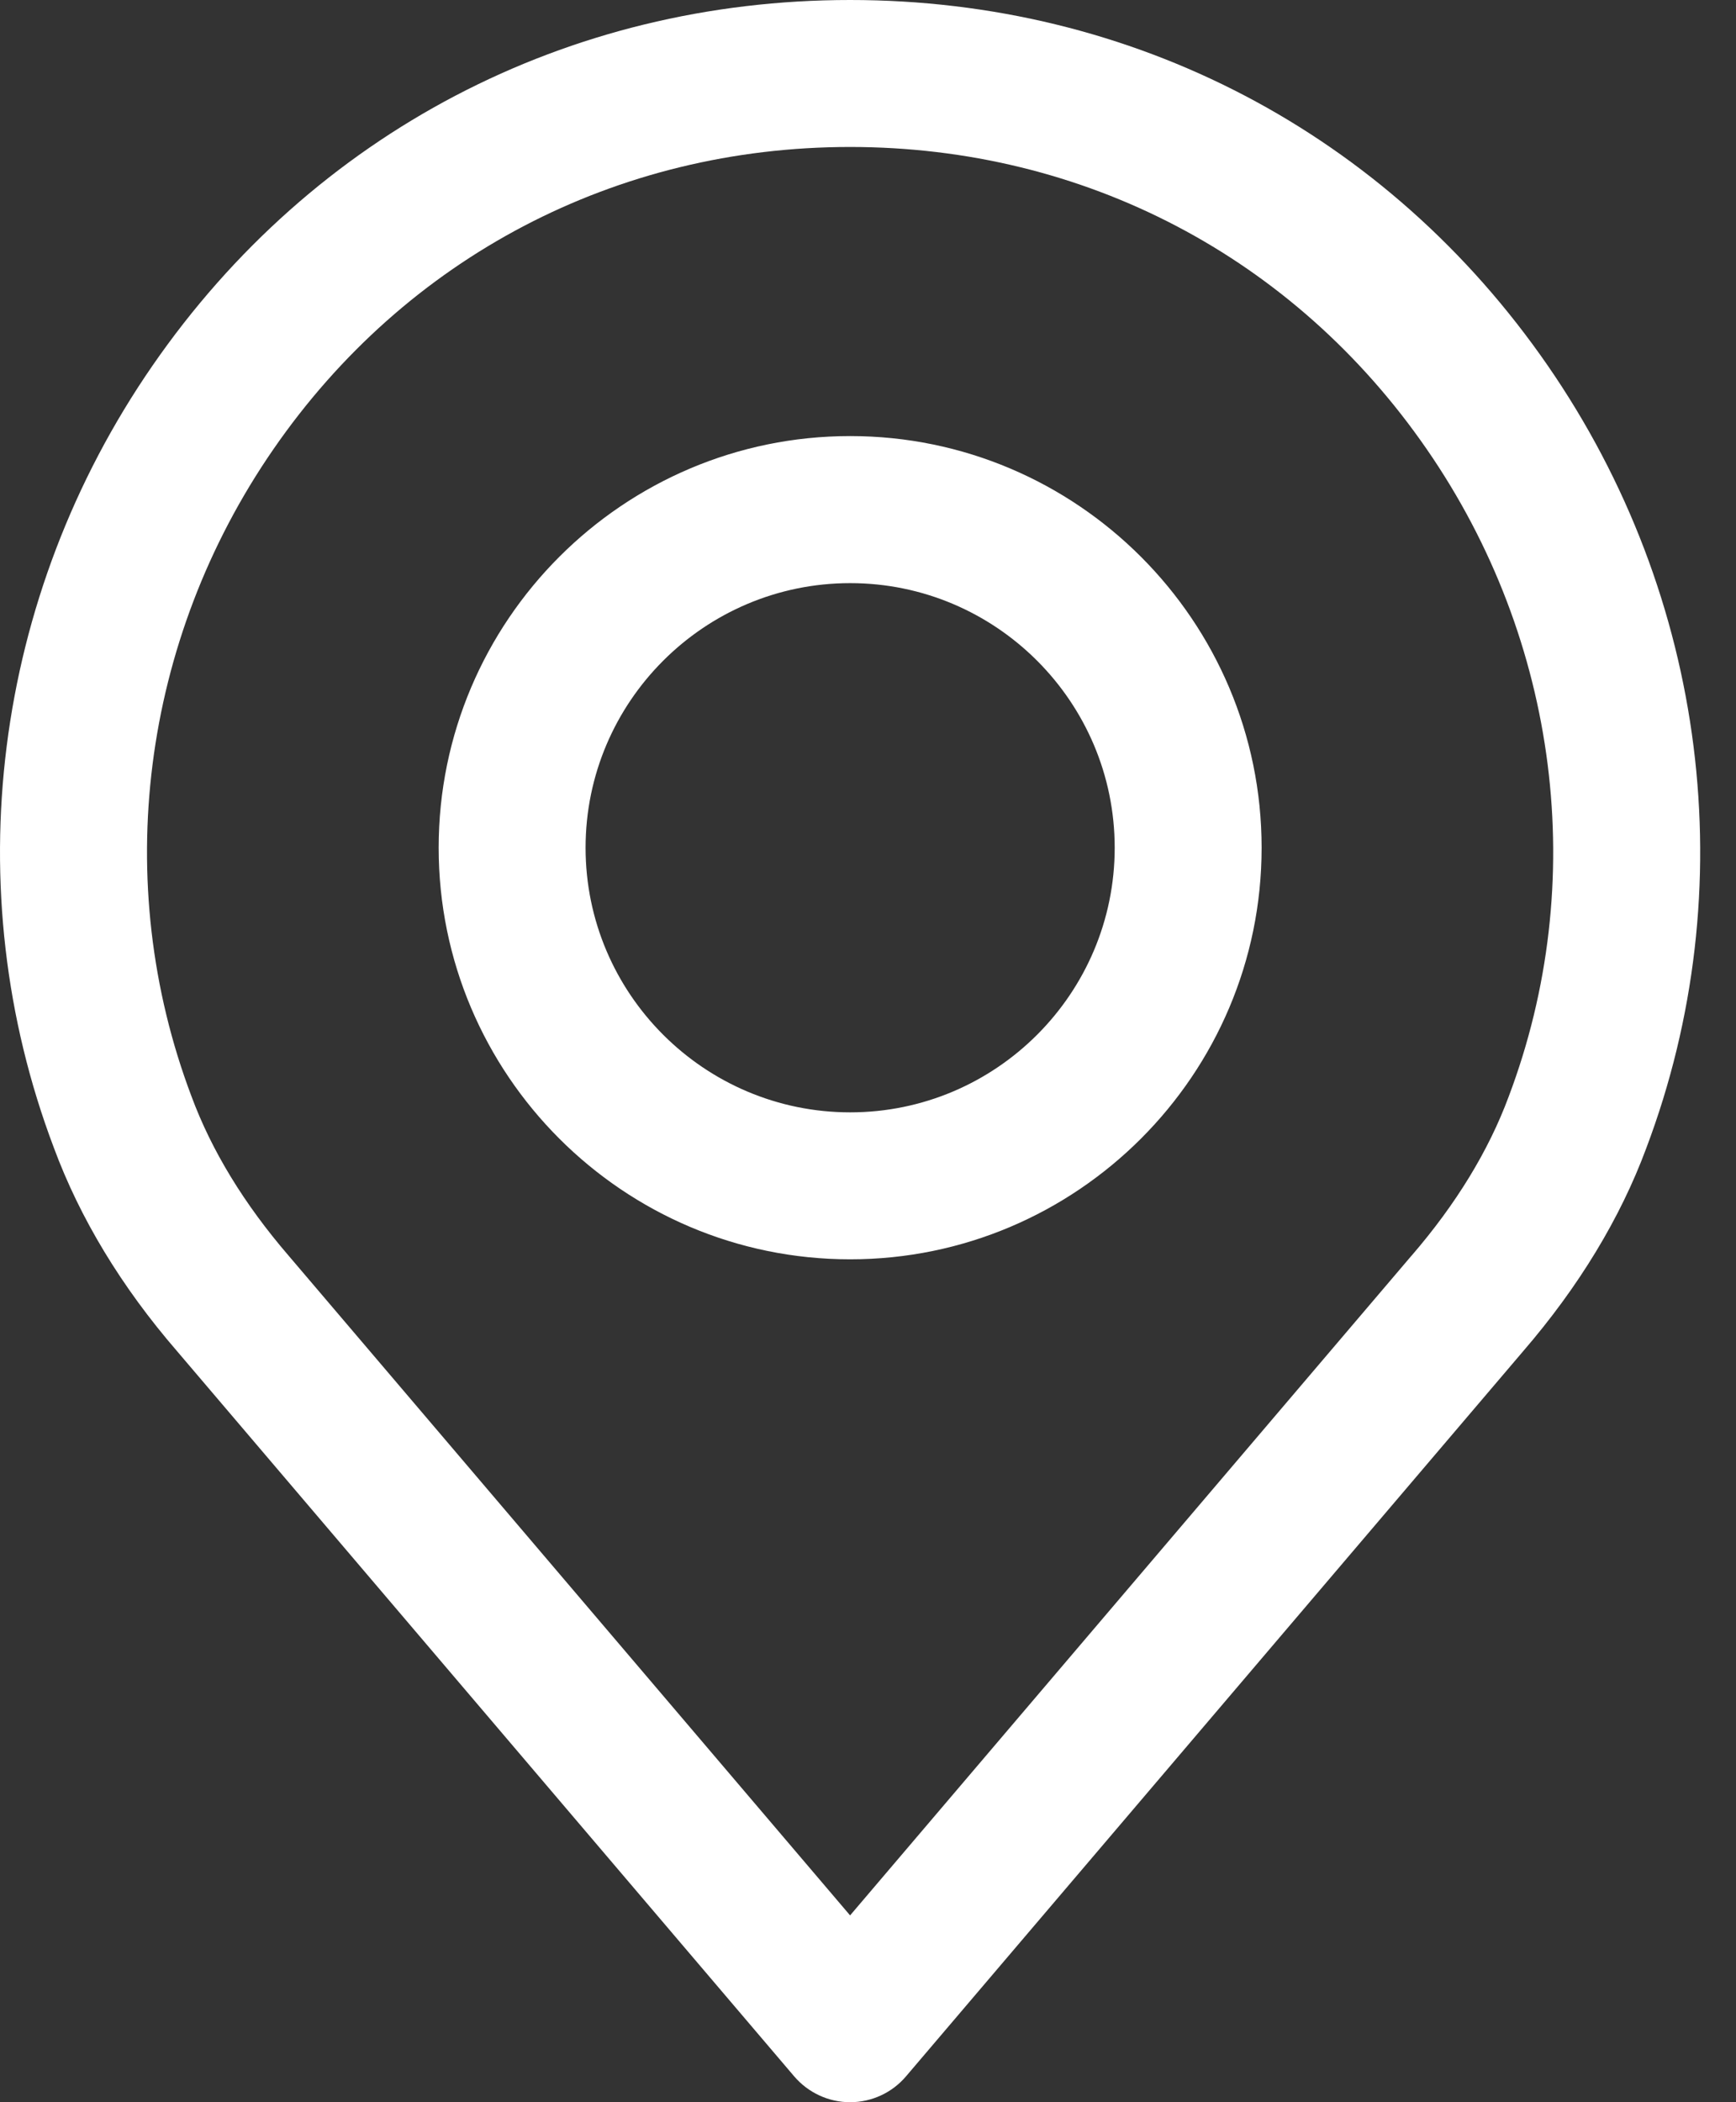 <svg width="19" height="23" viewBox="0 0 19 23" fill="none" xmlns="http://www.w3.org/2000/svg">
<rect x="0" y="0" width="19" height="23" fill="#333333" stroke="none"/>
<path fill-rule="evenodd" clip-rule="evenodd" d="M9.304 0C12.4 0 15.183 1.458 16.939 3.999C18.686 6.527 19.089 9.728 18.018 12.562C17.734 13.328 17.28 14.077 16.67 14.784L9.916 22.717C9.764 22.896 9.54 23 9.304 23C9.069 23 8.845 22.896 8.692 22.717L1.937 14.782C1.329 14.079 0.875 13.329 0.589 12.556C-0.481 9.728 -0.077 6.527 1.67 3.999C3.426 1.458 6.209 0 9.304 0ZM15.451 13.736C15.936 13.174 16.293 12.589 16.512 11.998C17.398 9.654 17.062 7.008 15.615 4.914C14.164 2.813 11.864 1.608 9.304 1.608C6.745 1.608 4.444 2.813 2.993 4.914C1.546 7.008 1.211 9.654 2.095 11.993C2.316 12.59 2.673 13.174 3.157 13.736L9.304 20.956L15.447 13.74C15.448 13.739 15.45 13.737 15.451 13.736ZM4.801 9.275C4.801 6.792 6.821 4.771 9.305 4.771C11.788 4.771 13.808 6.792 13.808 9.275C13.808 11.758 11.788 13.778 9.305 13.778C6.821 13.778 4.801 11.758 4.801 9.275ZM6.409 9.275C6.409 10.871 7.708 12.17 9.305 12.17C10.901 12.17 12.2 10.871 12.2 9.275C12.2 7.679 10.901 6.38 9.305 6.38C7.708 6.38 6.409 7.679 6.409 9.275Z" fill="white"/>
</svg>
